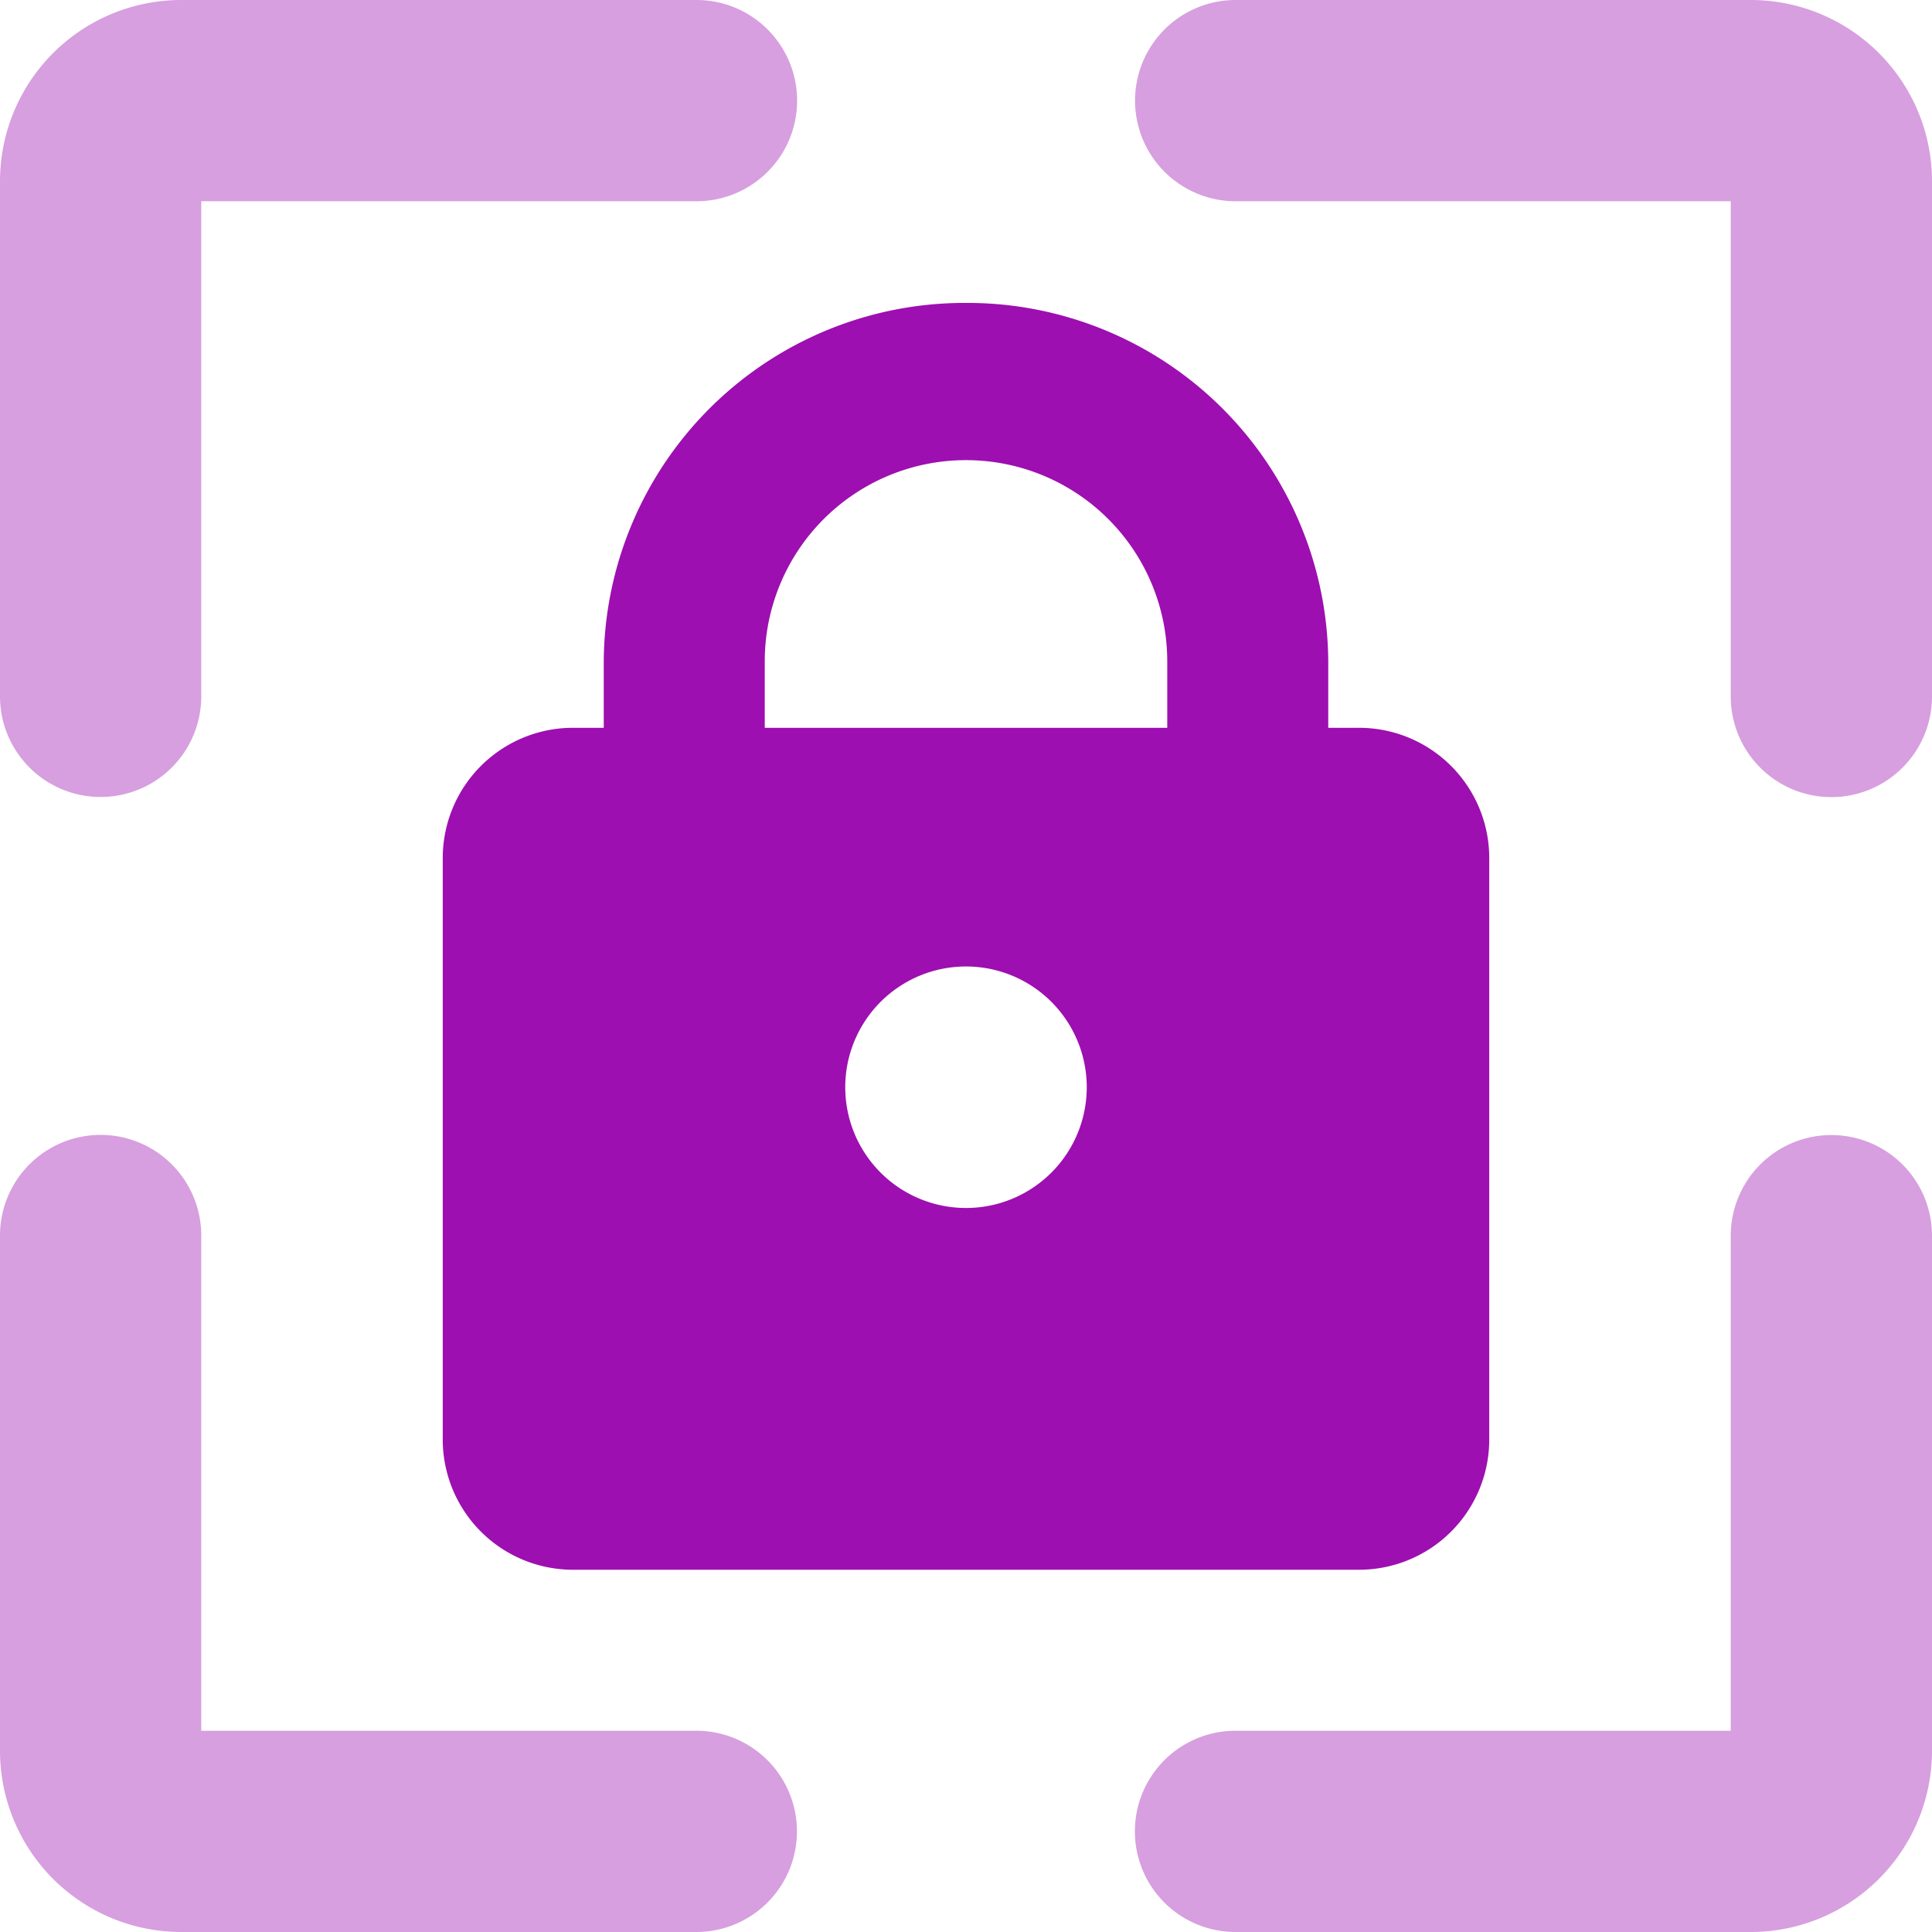 <svg xmlns="http://www.w3.org/2000/svg" width="48" height="48" viewBox="0 0 48 48">
    <g fill="none" fill-rule="nonzero">
        <path fill="#D79FDF" d="M2.5 28.196a2.5 2.5 0 0 1 2.5 2.5V43h12.3a2.5 2.5 0 1 1 0 5H4.5A4.504 4.504 0 0 1 0 43.496v-12.8a2.5 2.5 0 0 1 2.5-2.5zm43 .004a2.5 2.5 0 0 1 2.5 2.504v12.8A4.504 4.504 0 0 1 43.496 48h-12.8a2.5 2.5 0 1 1 0-5H43V30.698a2.5 2.5 0 0 1 2.5-2.498zM43.5 0A4.504 4.504 0 0 1 48 4.504v12.8a2.5 2.5 0 1 1-5 0V5H30.7a2.5 2.5 0 1 1 0-5zM17.304 0a2.5 2.5 0 1 1 0 5H5v12.304a2.5 2.5 0 0 1-5-.006v-12.8A4.504 4.504 0 0 1 4.5 0z"/>
        <path fill="#9D0FB0" d="M24 7.526a8.964 8.964 0 0 0-9 8.906v1.65h-.75A3.236 3.236 0 0 0 11 21.3v14.488A3.236 3.236 0 0 0 14.25 39h19.5A3.236 3.236 0 0 0 37 35.788V21.3a3.236 3.236 0 0 0-3.25-3.218H33v-1.65a8.964 8.964 0 0 0-9-8.906zm-5 8.906a5 5 0 0 1 10 0v1.65H19v-1.65zm5 13.58a3 3 0 1 1 0-6 3 3 0 0 1 0 6z"/>
    </g>
</svg>
